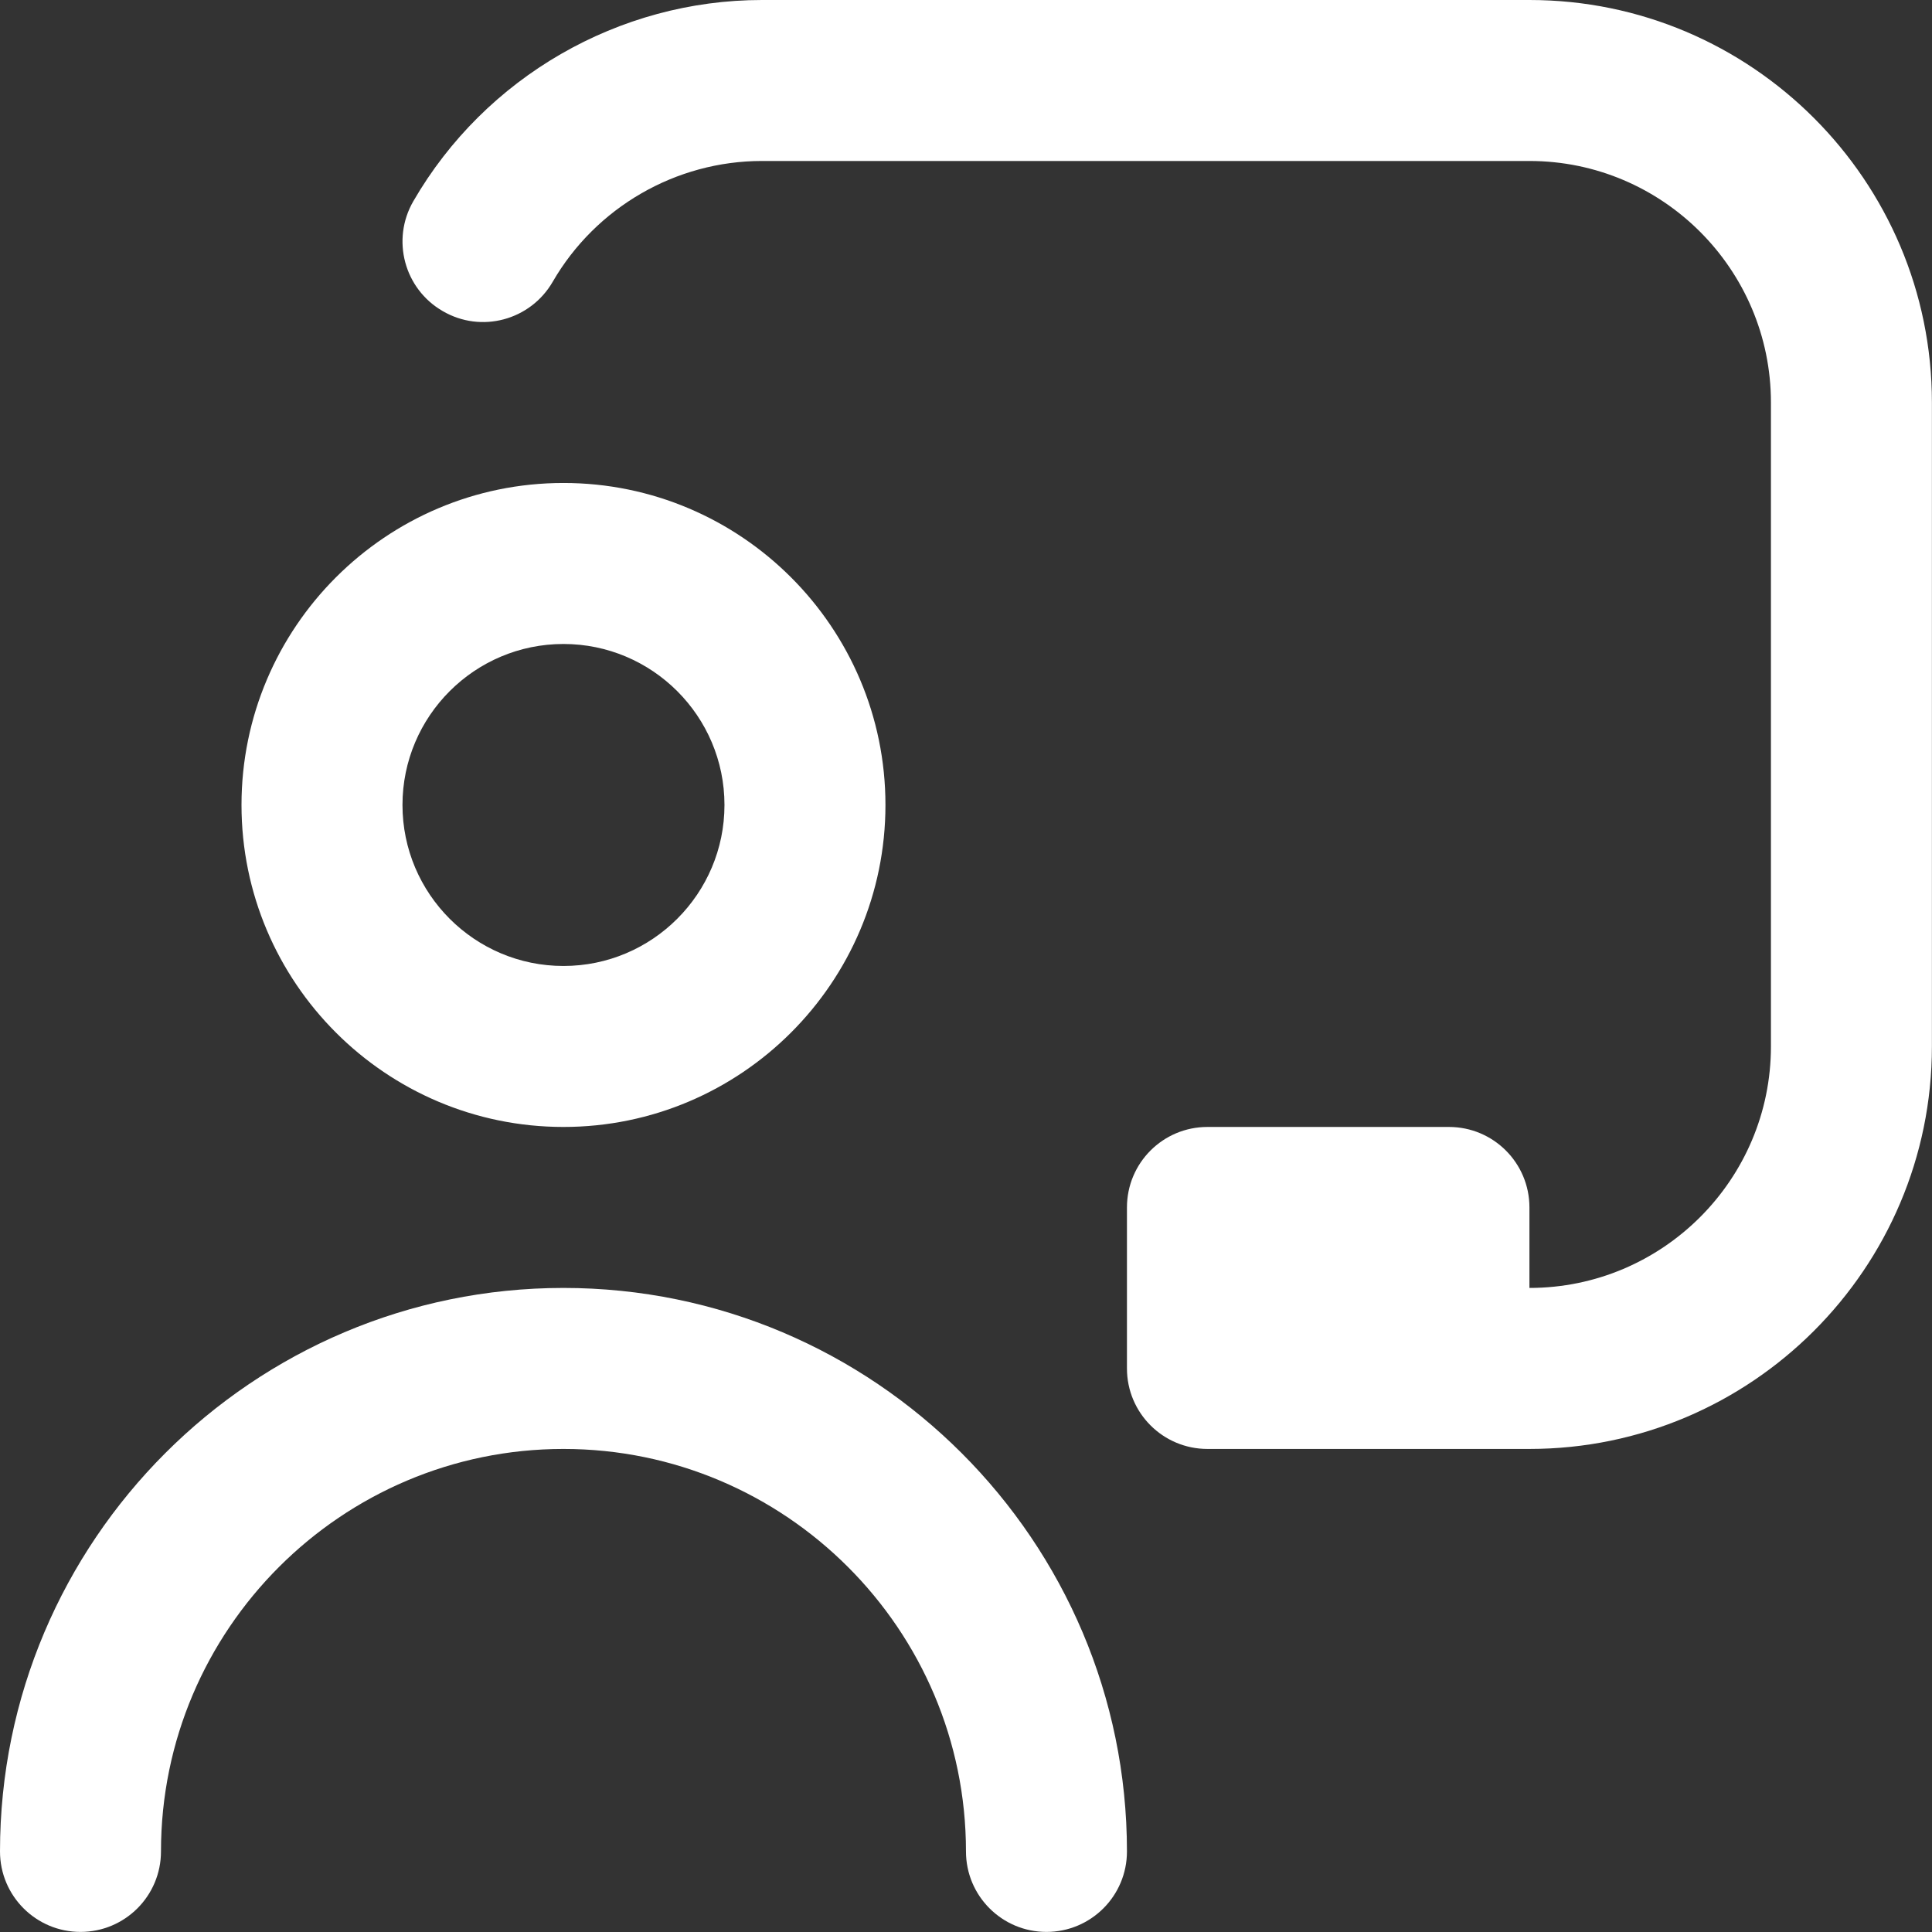 <svg width="68" height="68" viewBox="0 0 68 68" fill="none" xmlns="http://www.w3.org/2000/svg">
<rect x="0" y="0" width="68" height="68" fill="#333333" stroke="none"/>
<path d="M19.832 39.665C26.083 39.665 31.165 34.582 31.165 28.332C31.165 22.082 26.083 16.999 19.832 16.999C13.582 16.999 8.5 22.082 8.5 28.332C8.5 34.582 13.582 39.665 19.832 39.665ZM19.832 22.666C22.957 22.666 25.499 25.207 25.499 28.332C25.499 31.457 22.957 33.999 19.832 33.999C16.707 33.999 14.166 31.457 14.166 28.332C14.166 25.207 16.707 22.666 19.832 22.666ZM39.665 65.164C39.665 66.731 38.396 67.997 36.832 67.997C35.268 67.997 33.999 66.731 33.999 65.164C33.999 57.353 27.644 50.998 19.832 50.998C12.021 50.998 5.666 57.353 5.666 65.164C5.666 66.731 4.397 67.997 2.833 67.997C1.269 67.997 0 66.731 0 65.164C0 54.231 8.896 45.331 19.832 45.331C30.769 45.331 39.665 54.231 39.665 65.164ZM67.997 14.166V36.832C67.997 44.643 61.642 50.998 53.831 50.998H42.498C40.934 50.998 39.665 49.731 39.665 48.165V42.498C39.665 40.931 40.934 39.665 42.498 39.665H50.998C52.562 39.665 53.831 40.931 53.831 42.498V45.331C58.517 45.331 62.331 41.518 62.331 36.832V14.166C62.331 9.48 58.517 5.666 53.831 5.666H26.816C23.791 5.666 20.969 7.296 19.453 9.919C18.668 11.273 16.937 11.741 15.583 10.95C14.226 10.168 13.764 8.434 14.549 7.08C17.076 2.714 21.776 0 26.819 0H53.834C61.645 0 67.997 6.355 67.997 14.166Z" fill="white"/>
</svg>
